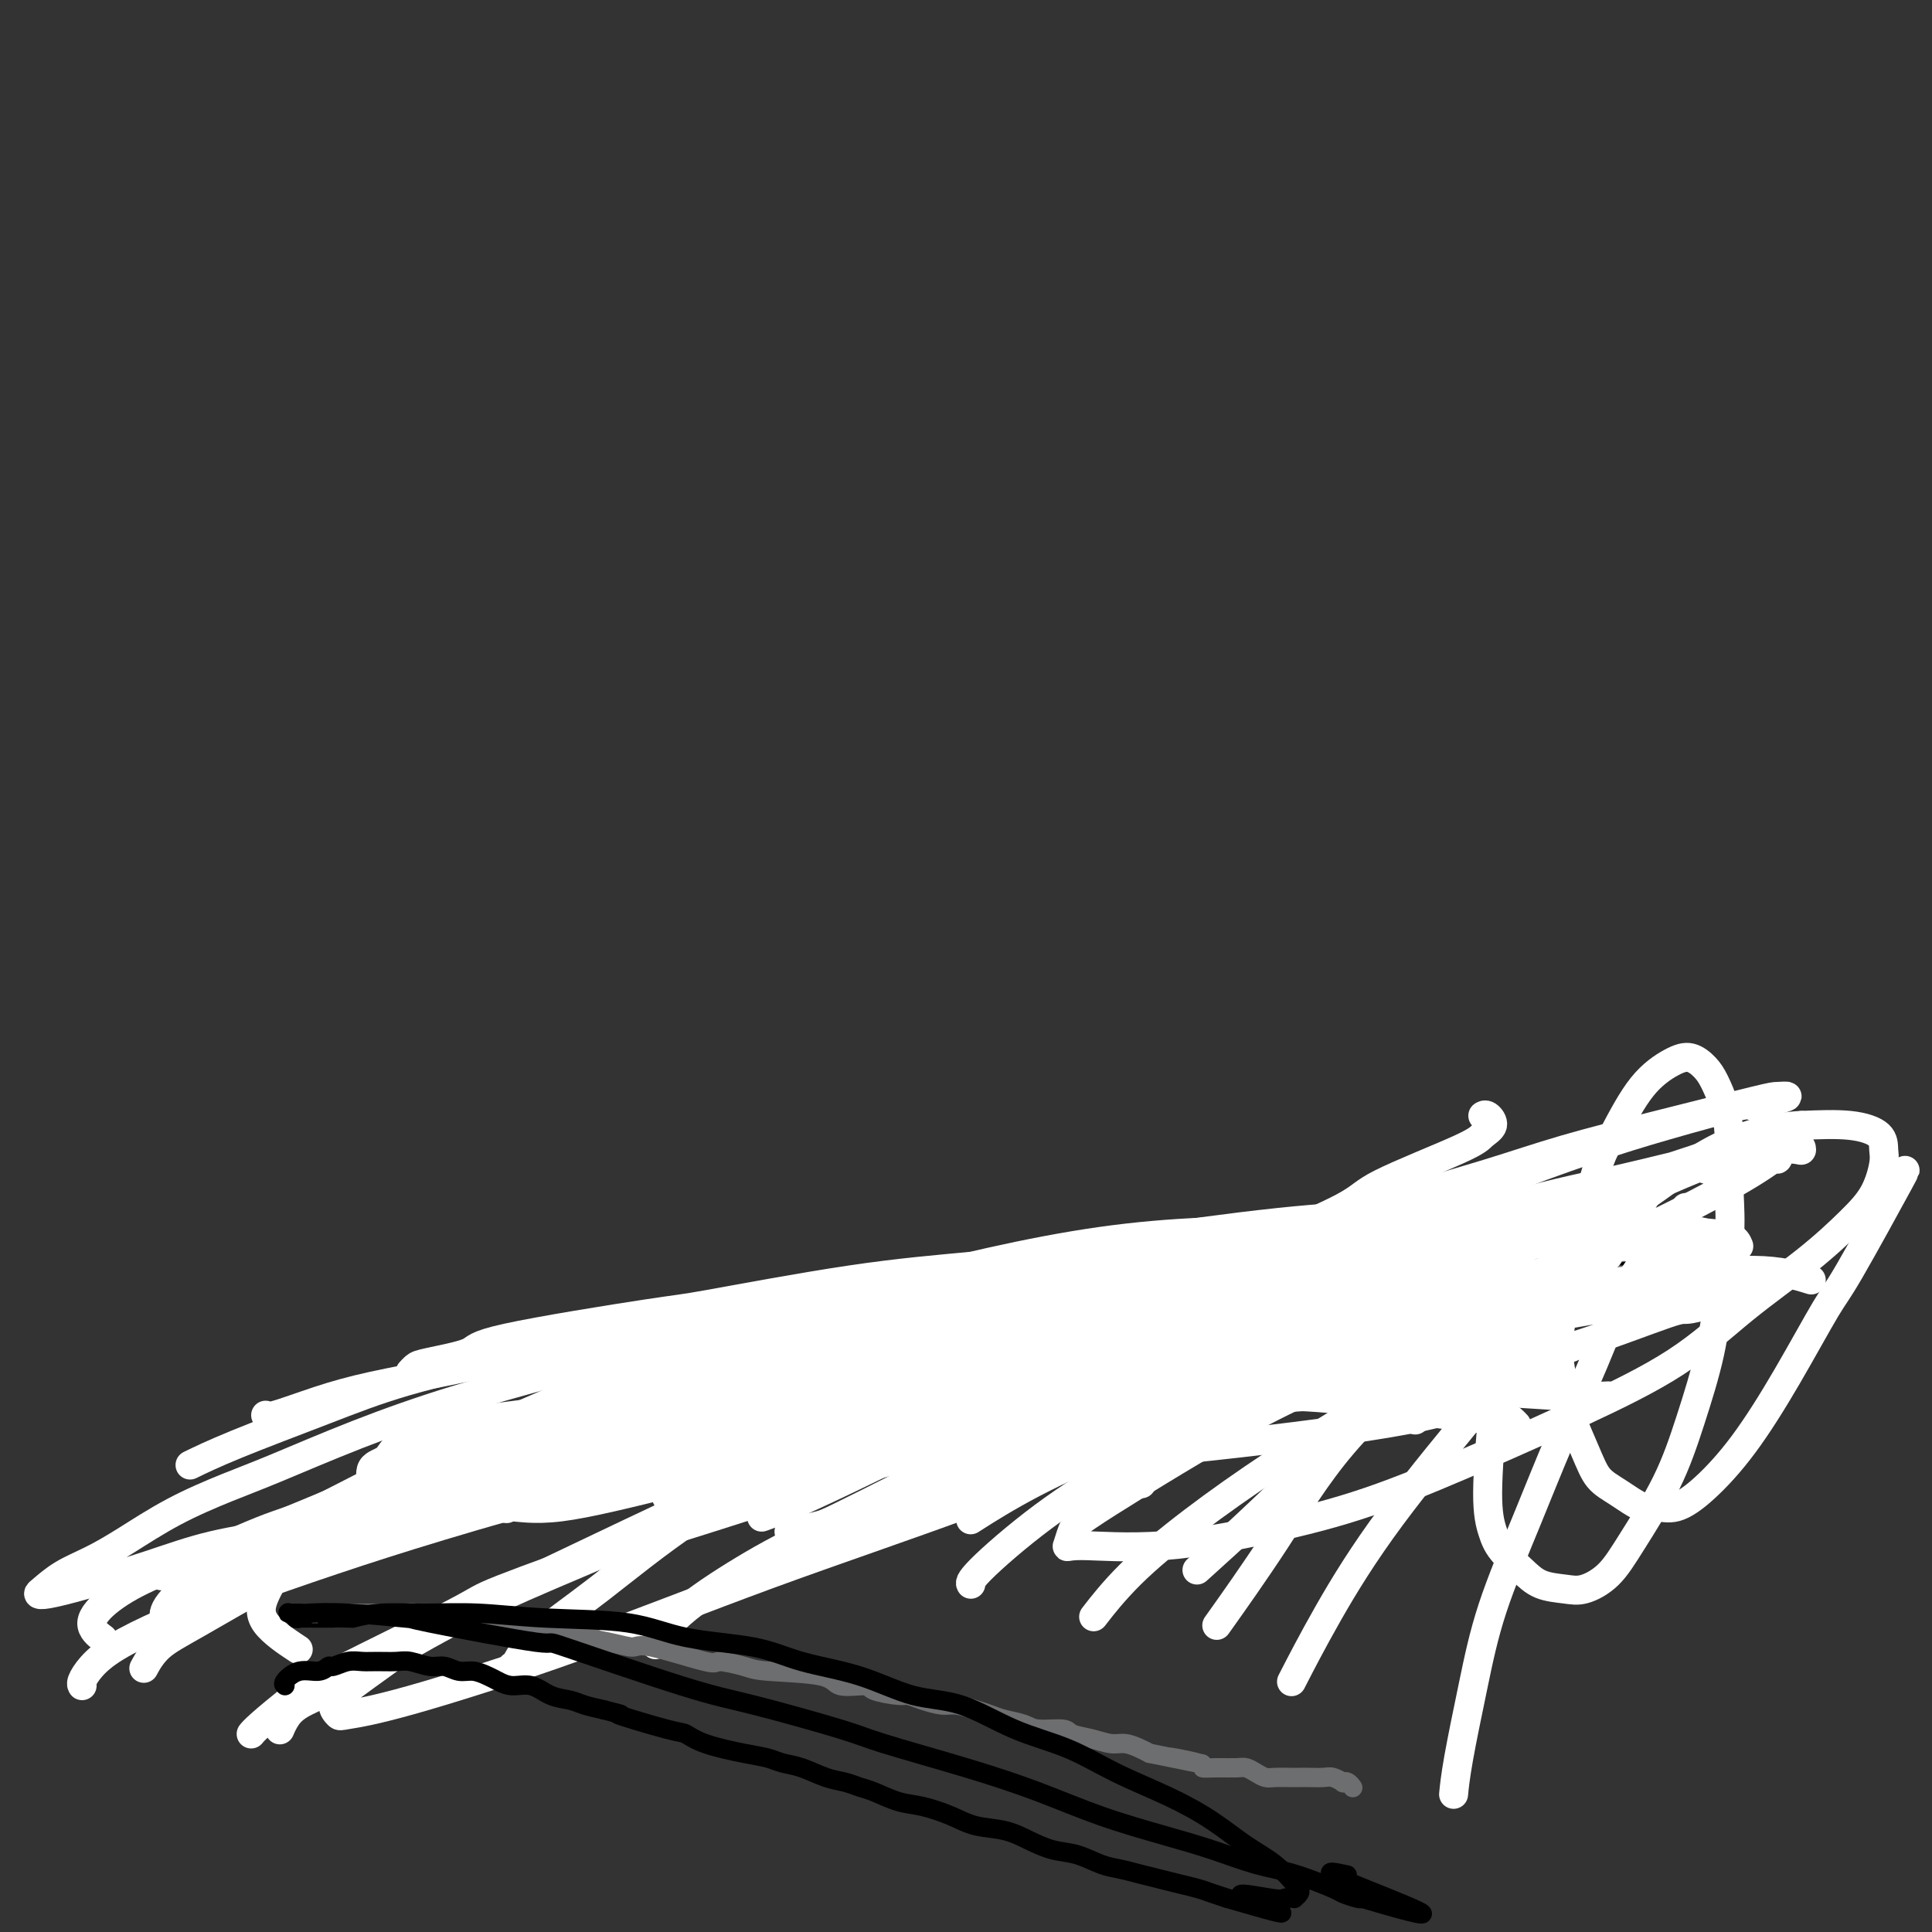<svg viewBox='0 0 400 400' version='1.1' xmlns='http://www.w3.org/2000/svg' xmlns:xlink='http://www.w3.org/1999/xlink'><rect x="0" y="0" width="400" height="400" fill="#333333" stroke="none"/><g fill='none' stroke='#000000' stroke-width='6' stroke-linecap='round' stroke-linejoin='round'><path d='M121,284c-0.116,-0.024 -0.232,-0.047 0,0c0.232,0.047 0.813,0.165 3,0c2.187,-0.165 5.981,-0.613 11,0c5.019,0.613 11.265,2.287 18,3c6.735,0.713 13.960,0.465 23,0c9.040,-0.465 19.897,-1.146 31,-3c11.103,-1.854 22.453,-4.882 32,-7c9.547,-2.118 17.291,-3.327 25,-5c7.709,-1.673 15.382,-3.810 22,-5c6.618,-1.190 12.180,-1.433 17,-2c4.820,-0.567 8.899,-1.459 13,-2c4.101,-0.541 8.223,-0.733 12,-1c3.777,-0.267 7.209,-0.610 9,-1c1.791,-0.390 1.940,-0.826 2,-1c0.060,-0.174 0.030,-0.087 0,0'/></g>
<g fill='none' stroke='#6D6E70' stroke-width='6' stroke-linecap='round' stroke-linejoin='round'><path d='M148,272c0.179,0.342 0.358,0.683 1,1c0.642,0.317 1.745,0.609 3,1c1.255,0.391 2.660,0.882 4,1c1.340,0.118 2.616,-0.137 4,0c1.384,0.137 2.876,0.666 5,1c2.124,0.334 4.880,0.475 8,0c3.120,-0.475 6.606,-1.564 8,-2c1.394,-0.436 0.697,-0.218 0,0'/><path d='M155,277c0.305,-0.187 0.610,-0.373 2,0c1.390,0.373 3.865,1.307 7,2c3.135,0.693 6.931,1.147 11,1c4.069,-0.147 8.411,-0.894 13,-2c4.589,-1.106 9.427,-2.572 14,-4c4.573,-1.428 8.883,-2.817 13,-4c4.117,-1.183 8.041,-2.158 11,-3c2.959,-0.842 4.954,-1.550 7,-2c2.046,-0.450 4.142,-0.643 6,-1c1.858,-0.357 3.477,-0.879 4,-1c0.523,-0.121 -0.052,0.160 0,0c0.052,-0.160 0.729,-0.760 1,-1c0.271,-0.240 0.135,-0.120 0,0'/><path d='M167,282c3.730,0.734 7.460,1.468 11,2c3.540,0.532 6.889,0.863 11,1c4.111,0.137 8.983,0.082 13,0c4.017,-0.082 7.179,-0.191 12,-1c4.821,-0.809 11.300,-2.319 16,-4c4.700,-1.681 7.621,-3.533 12,-5c4.379,-1.467 10.218,-2.549 15,-4c4.782,-1.451 8.509,-3.272 10,-4c1.491,-0.728 0.745,-0.364 0,0'/><path d='M215,267c0.220,-0.193 0.440,-0.387 2,0c1.560,0.387 4.461,1.354 7,2c2.539,0.646 4.716,0.971 7,1c2.284,0.029 4.674,-0.240 9,-1c4.326,-0.760 10.588,-2.012 15,-3c4.412,-0.988 6.975,-1.711 8,-2c1.025,-0.289 0.513,-0.145 0,0'/><path d='M239,272c0.536,-0.003 1.073,-0.006 3,0c1.927,0.006 5.246,0.021 9,0c3.754,-0.021 7.944,-0.078 12,0c4.056,0.078 7.979,0.293 12,0c4.021,-0.293 8.141,-1.093 12,-2c3.859,-0.907 7.458,-1.921 12,-4c4.542,-2.079 10.026,-5.223 14,-8c3.974,-2.777 6.436,-5.188 9,-7c2.564,-1.812 5.229,-3.026 7,-4c1.771,-0.974 2.649,-1.707 3,-2c0.351,-0.293 0.176,-0.147 0,0'/><path d='M249,275c0.990,-0.013 1.981,-0.025 4,0c2.019,0.025 5.068,0.088 9,0c3.932,-0.088 8.748,-0.327 13,-1c4.252,-0.673 7.940,-1.781 12,-3c4.060,-1.219 8.492,-2.550 13,-4c4.508,-1.450 9.092,-3.019 13,-4c3.908,-0.981 7.138,-1.373 10,-2c2.862,-0.627 5.355,-1.488 8,-2c2.645,-0.512 5.443,-0.676 7,-1c1.557,-0.324 1.873,-0.807 2,-1c0.127,-0.193 0.063,-0.097 0,0'/><path d='M295,261c0.044,-0.091 0.088,-0.182 2,0c1.912,0.182 5.693,0.637 9,1c3.307,0.363 6.140,0.633 9,1c2.860,0.367 5.746,0.830 8,1c2.254,0.170 3.876,0.046 5,0c1.124,-0.046 1.750,-0.013 2,0c0.250,0.013 0.125,0.007 0,0'/><path d='M315,263c-0.471,0.021 -0.943,0.042 -2,0c-1.057,-0.042 -2.701,-0.148 -6,0c-3.299,0.148 -8.253,0.549 -13,1c-4.747,0.451 -9.288,0.951 -13,1c-3.712,0.049 -6.594,-0.351 -10,0c-3.406,0.351 -7.337,1.455 -11,2c-3.663,0.545 -7.059,0.531 -11,1c-3.941,0.469 -8.426,1.421 -13,2c-4.574,0.579 -9.237,0.786 -14,1c-4.763,0.214 -9.627,0.437 -14,1c-4.373,0.563 -8.256,1.467 -12,2c-3.744,0.533 -7.348,0.694 -11,1c-3.652,0.306 -7.351,0.756 -11,1c-3.649,0.244 -7.248,0.281 -11,1c-3.752,0.719 -7.658,2.119 -11,3c-3.342,0.881 -6.121,1.244 -9,2c-2.879,0.756 -5.859,1.905 -8,3c-2.141,1.095 -3.441,2.138 -5,3c-1.559,0.862 -3.375,1.545 -4,2c-0.625,0.455 -0.060,0.684 0,1c0.060,0.316 -0.386,0.721 0,1c0.386,0.279 1.605,0.434 4,0c2.395,-0.434 5.966,-1.455 10,-2c4.034,-0.545 8.530,-0.612 14,-1c5.470,-0.388 11.913,-1.095 19,-2c7.087,-0.905 14.819,-2.008 23,-3c8.181,-0.992 16.811,-1.874 24,-3c7.189,-1.126 12.935,-2.495 22,-4c9.065,-1.505 21.447,-3.144 28,-4c6.553,-0.856 7.276,-0.928 8,-1'/><path d='M278,272c19.050,-2.588 14.175,-1.559 15,-2c0.825,-0.441 7.350,-2.353 12,-3c4.650,-0.647 7.426,-0.030 10,0c2.574,0.030 4.946,-0.528 7,-1c2.054,-0.472 3.791,-0.859 6,-1c2.209,-0.141 4.890,-0.038 6,0c1.110,0.038 0.649,0.011 1,0c0.351,-0.011 1.515,-0.004 2,0c0.485,0.004 0.290,0.006 0,0c-0.290,-0.006 -0.677,-0.021 -1,0c-0.323,0.021 -0.583,0.078 -2,0c-1.417,-0.078 -3.993,-0.292 -8,0c-4.007,0.292 -9.445,1.090 -15,2c-5.555,0.910 -11.225,1.931 -16,3c-4.775,1.069 -8.654,2.184 -13,3c-4.346,0.816 -9.158,1.332 -14,2c-4.842,0.668 -9.714,1.489 -15,2c-5.286,0.511 -10.988,0.713 -17,1c-6.012,0.287 -12.336,0.659 -18,1c-5.664,0.341 -10.669,0.651 -16,1c-5.331,0.349 -10.990,0.736 -16,1c-5.010,0.264 -9.373,0.404 -14,1c-4.627,0.596 -9.518,1.648 -13,2c-3.482,0.352 -5.553,0.003 -8,0c-2.447,-0.003 -5.268,0.338 -8,1c-2.732,0.662 -5.374,1.644 -7,2c-1.626,0.356 -2.237,0.084 -3,0c-0.763,-0.084 -1.679,0.019 -2,0c-0.321,-0.019 -0.048,-0.159 0,0c0.048,0.159 -0.129,0.617 1,1c1.129,0.383 3.565,0.692 6,1'/><path d='M138,289c1.075,0.893 1.261,2.127 9,3c7.739,0.873 23.030,1.385 29,2c5.970,0.615 2.619,1.333 10,0c7.381,-1.333 25.495,-4.718 37,-7c11.505,-2.282 16.401,-3.462 23,-5c6.599,-1.538 14.901,-3.434 22,-5c7.099,-1.566 12.995,-2.802 18,-4c5.005,-1.198 9.119,-2.360 13,-3c3.881,-0.640 7.530,-0.760 11,-1c3.470,-0.240 6.763,-0.600 10,-1c3.237,-0.400 6.419,-0.839 8,-1c1.581,-0.161 1.560,-0.044 3,0c1.440,0.044 4.342,0.013 6,0c1.658,-0.013 2.073,-0.010 2,0c-0.073,0.010 -0.634,0.026 -1,0c-0.366,-0.026 -0.536,-0.094 -1,0c-0.464,0.094 -1.221,0.351 -2,1c-0.779,0.649 -1.580,1.689 -2,2c-0.420,0.311 -0.459,-0.109 -1,0c-0.541,0.109 -1.583,0.745 -2,1c-0.417,0.255 -0.208,0.127 0,0'/></g>
<g fill='none' stroke='#FFFFFF' stroke-width='6' stroke-linecap='round' stroke-linejoin='round'><path d='M186,301c0.064,-0.027 0.128,-0.054 3,0c2.872,0.054 8.551,0.188 9,1c0.449,0.812 -4.334,2.300 14,1c18.334,-1.300 59.784,-5.390 79,-9c19.216,-3.610 16.197,-6.740 18,-9c1.803,-2.260 8.429,-3.648 16,-6c7.571,-2.352 16.088,-5.666 20,-7c3.912,-1.334 3.220,-0.687 5,-1c1.780,-0.313 6.030,-1.586 8,-2c1.970,-0.414 1.658,0.030 2,0c0.342,-0.030 1.338,-0.536 2,-1c0.662,-0.464 0.988,-0.888 1,-1c0.012,-0.112 -0.291,0.086 -1,0c-0.709,-0.086 -1.822,-0.457 -6,0c-4.178,0.457 -11.419,1.743 -19,3c-7.581,1.257 -15.501,2.487 -27,5c-11.499,2.513 -26.579,6.311 -37,9c-10.421,2.689 -16.185,4.269 -20,5c-3.815,0.731 -5.682,0.613 -10,1c-4.318,0.387 -11.088,1.278 -17,2c-5.912,0.722 -10.966,1.276 -15,2c-4.034,0.724 -7.048,1.618 -12,3c-4.952,1.382 -11.844,3.252 -8,0c3.844,-3.252 18.422,-11.626 33,-20'/><path d='M224,277c6.967,-3.829 7.883,-3.401 19,-7c11.117,-3.599 32.433,-11.225 45,-16c12.567,-4.775 16.383,-6.701 22,-9c5.617,-2.299 13.033,-4.973 19,-7c5.967,-2.027 10.484,-3.409 16,-5c5.516,-1.591 12.032,-3.393 15,-4c2.968,-0.607 2.390,-0.019 3,0c0.610,0.019 2.409,-0.530 4,-1c1.591,-0.470 2.974,-0.861 3,-1c0.026,-0.139 -1.305,-0.027 -2,0c-0.695,0.027 -0.756,-0.032 -5,1c-4.244,1.032 -12.673,3.155 -20,5c-7.327,1.845 -13.553,3.413 -19,5c-5.447,1.587 -10.113,3.195 -16,5c-5.887,1.805 -12.993,3.807 -20,6c-7.007,2.193 -13.914,4.575 -21,7c-7.086,2.425 -14.351,4.891 -21,7c-6.649,2.109 -12.684,3.860 -19,6c-6.316,2.140 -12.914,4.667 -19,7c-6.086,2.333 -11.659,4.470 -17,7c-5.341,2.530 -10.451,5.452 -15,8c-4.549,2.548 -8.536,4.722 -12,7c-3.464,2.278 -6.406,4.659 -8,6c-1.594,1.341 -1.839,1.643 -2,2c-0.161,0.357 -0.239,0.769 0,1c0.239,0.231 0.796,0.280 5,-1c4.204,-1.280 12.055,-3.890 19,-6c6.945,-2.110 12.985,-3.722 26,-8c13.015,-4.278 33.004,-11.222 44,-15c10.996,-3.778 12.998,-4.389 15,-5'/><path d='M263,272c21.839,-7.468 21.936,-9.138 25,-11c3.064,-1.862 9.094,-3.915 22,-8c12.906,-4.085 32.688,-10.201 41,-13c8.312,-2.799 5.155,-2.280 6,-2c0.845,0.280 5.692,0.323 9,0c3.308,-0.323 5.078,-1.010 6,-1c0.922,0.010 0.996,0.718 1,1c0.004,0.282 -0.062,0.138 -1,0c-0.938,-0.138 -2.750,-0.269 -6,0c-3.250,0.269 -7.940,0.939 -13,2c-5.060,1.061 -10.489,2.512 -17,4c-6.511,1.488 -14.104,3.011 -21,5c-6.896,1.989 -13.096,4.442 -22,8c-8.904,3.558 -20.514,8.220 -27,11c-6.486,2.780 -7.849,3.676 -13,6c-5.151,2.324 -14.091,6.076 -24,11c-9.909,4.924 -20.789,11.022 -28,15c-7.211,3.978 -10.754,5.837 -15,8c-4.246,2.163 -9.196,4.631 -12,6c-2.804,1.369 -3.462,1.640 -5,2c-1.538,0.360 -3.955,0.809 -5,1c-1.045,0.191 -0.716,0.124 0,0c0.716,-0.124 1.820,-0.305 2,0c0.180,0.305 -0.563,1.094 3,0c3.563,-1.094 11.434,-4.072 20,-7c8.566,-2.928 17.827,-5.806 22,-7c4.173,-1.194 3.256,-0.704 12,-4c8.744,-3.296 27.148,-10.378 40,-16c12.852,-5.622 20.153,-9.783 28,-14c7.847,-4.217 16.242,-8.491 24,-12c7.758,-3.509 14.879,-6.255 22,-9'/><path d='M337,248c20.734,-9.149 15.569,-6.520 16,-6c0.431,0.520 6.458,-1.067 10,-2c3.542,-0.933 4.598,-1.211 5,-1c0.402,0.211 0.148,0.910 0,1c-0.148,0.090 -0.191,-0.430 -1,0c-0.809,0.430 -2.382,1.809 -8,5c-5.618,3.191 -15.279,8.195 -24,12c-8.721,3.805 -16.501,6.413 -24,10c-7.499,3.587 -14.716,8.155 -22,12c-7.284,3.845 -14.634,6.968 -21,10c-6.366,3.032 -11.748,5.973 -17,9c-5.252,3.027 -10.375,6.141 -15,9c-4.625,2.859 -8.754,5.463 -11,7c-2.246,1.537 -2.609,2.009 -3,3c-0.391,0.991 -0.808,2.503 -1,3c-0.192,0.497 -0.157,-0.019 3,0c3.157,0.019 9.436,0.575 17,0c7.564,-0.575 16.412,-2.280 24,-4c7.588,-1.720 13.916,-3.453 21,-6c7.084,-2.547 14.923,-5.907 22,-9c7.077,-3.093 13.393,-5.919 20,-9c6.607,-3.081 13.507,-6.419 19,-10c5.493,-3.581 9.581,-7.407 14,-11c4.419,-3.593 9.170,-6.954 13,-10c3.830,-3.046 6.739,-5.778 9,-8c2.261,-2.222 3.873,-3.934 5,-6c1.127,-2.066 1.769,-4.487 2,-6c0.231,-1.513 0.052,-2.117 0,-3c-0.052,-0.883 0.025,-2.045 -1,-3c-1.025,-0.955 -3.150,-1.701 -6,-2c-2.850,-0.299 -6.425,-0.149 -10,0'/><path d='M373,233c-5.780,0.278 -12.231,1.973 -18,5c-5.769,3.027 -10.855,7.387 -15,10c-4.145,2.613 -7.350,3.478 -12,9c-4.650,5.522 -10.746,15.702 -14,22c-3.254,6.298 -3.666,8.715 -4,10c-0.334,1.285 -0.589,1.439 -1,5c-0.411,3.561 -0.979,10.530 -1,15c-0.021,4.470 0.504,6.441 1,8c0.496,1.559 0.963,2.707 2,4c1.037,1.293 2.643,2.732 4,4c1.357,1.268 2.464,2.365 4,3c1.536,0.635 3.502,0.808 5,1c1.498,0.192 2.528,0.403 4,0c1.472,-0.403 3.385,-1.422 5,-3c1.615,-1.578 2.932,-3.716 5,-7c2.068,-3.284 4.887,-7.714 7,-12c2.113,-4.286 3.519,-8.429 5,-13c1.481,-4.571 3.038,-9.570 4,-14c0.962,-4.430 1.330,-8.291 2,-12c0.670,-3.709 1.641,-7.267 2,-11c0.359,-3.733 0.104,-7.640 0,-10c-0.104,-2.360 -0.058,-3.174 0,-5c0.058,-1.826 0.126,-4.665 0,-7c-0.126,-2.335 -0.447,-4.166 -1,-6c-0.553,-1.834 -1.339,-3.671 -2,-5c-0.661,-1.329 -1.196,-2.149 -2,-3c-0.804,-0.851 -1.875,-1.733 -3,-2c-1.125,-0.267 -2.303,0.082 -4,1c-1.697,0.918 -3.913,2.405 -6,5c-2.087,2.595 -4.043,6.297 -6,10'/><path d='M334,235c-2.605,3.818 -3.116,5.864 -5,13c-1.884,7.136 -5.141,19.361 -6,27c-0.859,7.639 0.681,10.692 1,12c0.319,1.308 -0.581,0.870 0,3c0.581,2.130 2.644,6.829 4,10c1.356,3.171 2.006,4.813 3,6c0.994,1.187 2.332,1.917 4,3c1.668,1.083 3.668,2.519 5,3c1.332,0.481 1.998,0.006 3,0c1.002,-0.006 2.341,0.458 4,0c1.659,-0.458 3.637,-1.837 6,-4c2.363,-2.163 5.111,-5.111 8,-9c2.889,-3.889 5.919,-8.719 9,-14c3.081,-5.281 6.212,-11.012 8,-14c1.788,-2.988 2.232,-3.234 5,-8c2.768,-4.766 7.861,-14.052 10,-18c2.139,-3.948 1.326,-2.556 1,-2c-0.326,0.556 -0.163,0.278 0,0'/><path d='M171,281c-0.966,-0.541 -1.931,-1.082 -2,-1c-0.069,0.082 0.760,0.788 2,1c1.240,0.212 2.893,-0.070 6,0c3.107,0.070 7.670,0.493 14,0c6.330,-0.493 14.428,-1.902 22,-4c7.572,-2.098 14.617,-4.883 22,-8c7.383,-3.117 15.104,-6.564 23,-10c7.896,-3.436 15.966,-6.859 20,-9c4.034,-2.141 4.031,-2.998 8,-5c3.969,-2.002 11.911,-5.149 16,-7c4.089,-1.851 4.325,-2.405 5,-3c0.675,-0.595 1.789,-1.232 2,-2c0.211,-0.768 -0.482,-1.668 -1,-2c-0.518,-0.332 -0.862,-0.095 -1,0c-0.138,0.095 -0.069,0.047 0,0'/><path d='M203,272c-2.951,1.128 -5.902,2.255 -10,4c-4.098,1.745 -9.344,4.107 -14,6c-4.656,1.893 -8.722,3.316 -12,5c-3.278,1.684 -5.770,3.630 -8,5c-2.230,1.370 -4.200,2.165 -6,3c-1.800,0.835 -3.430,1.709 -4,2c-0.570,0.291 -0.079,-0.002 0,0c0.079,0.002 -0.253,0.300 2,0c2.253,-0.300 7.092,-1.198 15,-3c7.908,-1.802 18.886,-4.509 25,-6c6.114,-1.491 7.366,-1.768 15,-4c7.634,-2.232 21.650,-6.421 31,-9c9.350,-2.579 14.032,-3.548 19,-5c4.968,-1.452 10.221,-3.387 15,-5c4.779,-1.613 9.085,-2.904 13,-4c3.915,-1.096 7.440,-1.996 10,-3c2.560,-1.004 4.154,-2.112 6,-3c1.846,-0.888 3.945,-1.557 5,-2c1.055,-0.443 1.065,-0.661 1,-1c-0.065,-0.339 -0.207,-0.798 0,-1c0.207,-0.202 0.763,-0.146 -1,0c-1.763,0.146 -5.844,0.382 -11,1c-5.156,0.618 -11.385,1.617 -21,4c-9.615,2.383 -22.615,6.149 -31,8c-8.385,1.851 -12.155,1.785 -18,3c-5.845,1.215 -13.764,3.710 -18,5c-4.236,1.290 -4.790,1.376 -10,2c-5.210,0.624 -15.077,1.786 -22,3c-6.923,1.214 -10.902,2.481 -13,3c-2.098,0.519 -2.314,0.291 -5,1c-2.686,0.709 -7.843,2.354 -13,4'/><path d='M143,285c-21.277,4.819 -9.471,2.365 -6,2c3.471,-0.365 -1.394,1.359 -3,2c-1.606,0.641 0.046,0.199 1,0c0.954,-0.199 1.209,-0.155 1,0c-0.209,0.155 -0.884,0.421 5,0c5.884,-0.421 18.326,-1.529 28,-3c9.674,-1.471 16.580,-3.304 21,-4c4.420,-0.696 6.356,-0.255 11,-1c4.644,-0.745 11.998,-2.676 20,-4c8.002,-1.324 16.652,-2.040 23,-3c6.348,-0.960 10.393,-2.165 14,-3c3.607,-0.835 6.776,-1.299 10,-2c3.224,-0.701 6.501,-1.637 8,-2c1.499,-0.363 1.218,-0.152 2,0c0.782,0.152 2.626,0.244 3,0c0.374,-0.244 -0.724,-0.825 -3,-1c-2.276,-0.175 -5.731,0.056 -12,1c-6.269,0.944 -15.351,2.600 -23,4c-7.649,1.400 -13.863,2.546 -21,4c-7.137,1.454 -15.195,3.218 -19,4c-3.805,0.782 -3.355,0.581 -8,2c-4.645,1.419 -14.385,4.457 -21,6c-6.615,1.543 -10.104,1.590 -12,2c-1.896,0.410 -2.200,1.182 -5,2c-2.800,0.818 -8.097,1.683 -11,2c-2.903,0.317 -3.410,0.088 -4,0c-0.590,-0.088 -1.261,-0.034 -1,0c0.261,0.034 1.455,0.048 4,-1c2.545,-1.048 6.441,-3.156 8,-4c1.559,-0.844 0.779,-0.422 0,0'/><path d='M251,267c-4.156,0.242 -8.311,0.484 -14,1c-5.689,0.516 -12.911,1.307 -20,2c-7.089,0.693 -14.044,1.288 -21,2c-6.956,0.712 -13.914,1.539 -20,2c-6.086,0.461 -11.300,0.554 -17,1c-5.700,0.446 -11.885,1.244 -17,2c-5.115,0.756 -9.161,1.471 -13,2c-3.839,0.529 -7.472,0.874 -11,1c-3.528,0.126 -6.950,0.034 -9,0c-2.050,-0.034 -2.729,-0.010 -3,0c-0.271,0.010 -0.136,0.005 0,0'/><path d='M233,272c-4.040,-0.532 -8.079,-1.064 -14,-1c-5.921,0.064 -13.723,0.722 -21,1c-7.277,0.278 -14.028,0.174 -22,0c-7.972,-0.174 -17.164,-0.420 -25,0c-7.836,0.420 -14.318,1.504 -21,3c-6.682,1.496 -13.566,3.403 -20,5c-6.434,1.597 -12.417,2.883 -18,4c-5.583,1.117 -10.764,2.064 -15,3c-4.236,0.936 -7.527,1.859 -11,3c-3.473,1.141 -7.127,2.499 -9,3c-1.873,0.501 -1.964,0.143 -2,0c-0.036,-0.143 -0.018,-0.072 0,0'/><path d='M273,271c-9.457,0.232 -18.914,0.464 -30,1c-11.086,0.536 -23.800,1.377 -35,2c-11.200,0.623 -20.884,1.029 -29,1c-8.116,-0.029 -14.663,-0.492 -23,0c-8.337,0.492 -18.464,1.940 -27,3c-8.536,1.060 -15.483,1.731 -23,3c-7.517,1.269 -15.605,3.136 -22,5c-6.395,1.864 -11.095,3.727 -17,6c-5.905,2.273 -13.013,4.958 -18,7c-4.987,2.042 -7.853,3.441 -9,4c-1.147,0.559 -0.573,0.280 0,0'/><path d='M318,264c-0.653,-0.304 -1.306,-0.609 -3,-1c-1.694,-0.391 -4.430,-0.870 -9,-1c-4.570,-0.130 -10.975,0.087 -18,0c-7.025,-0.087 -14.671,-0.478 -24,-1c-9.329,-0.522 -20.341,-1.174 -31,-1c-10.659,0.174 -20.966,1.173 -30,2c-9.034,0.827 -16.795,1.481 -27,3c-10.205,1.519 -22.853,3.902 -29,5c-6.147,1.098 -5.794,0.910 -13,2c-7.206,1.090 -21.973,3.459 -29,5c-7.027,1.541 -6.314,2.256 -8,3c-1.686,0.744 -5.772,1.519 -8,2c-2.228,0.481 -2.600,0.668 -3,1c-0.400,0.332 -0.829,0.809 -1,1c-0.171,0.191 -0.086,0.095 0,0'/><path d='M309,280c-0.760,-0.837 -1.519,-1.674 -3,-3c-1.481,-1.326 -3.683,-3.141 -8,-5c-4.317,-1.859 -10.747,-3.761 -17,-5c-6.253,-1.239 -12.328,-1.816 -20,-2c-7.672,-0.184 -16.940,0.027 -28,1c-11.060,0.973 -23.911,2.710 -36,5c-12.089,2.290 -23.415,5.132 -34,8c-10.585,2.868 -20.427,5.762 -30,9c-9.573,3.238 -18.876,6.819 -27,10c-8.124,3.181 -15.069,5.962 -21,9c-5.931,3.038 -10.849,6.331 -15,9c-4.151,2.669 -7.535,4.712 -10,7c-2.465,2.288 -4.011,4.819 -5,7c-0.989,2.181 -1.420,4.010 0,6c1.420,1.990 4.691,4.140 6,5c1.309,0.860 0.654,0.430 0,0'/><path d='M320,269c-1.302,-0.354 -2.604,-0.709 -4,-1c-1.396,-0.291 -2.885,-0.519 -8,0c-5.115,0.519 -13.857,1.784 -21,3c-7.143,1.216 -12.688,2.385 -20,4c-7.312,1.615 -16.391,3.678 -26,6c-9.609,2.322 -19.747,4.903 -30,8c-10.253,3.097 -20.620,6.709 -30,10c-9.380,3.291 -17.773,6.260 -27,10c-9.227,3.740 -19.287,8.251 -28,12c-8.713,3.749 -16.078,6.737 -23,10c-6.922,3.263 -13.399,6.801 -19,10c-5.601,3.199 -10.324,6.059 -14,8c-3.676,1.941 -6.305,2.964 -8,4c-1.695,1.036 -2.456,2.087 -3,3c-0.544,0.913 -0.870,1.690 -1,2c-0.130,0.310 -0.065,0.155 0,0'/><path d='M333,289c-2.579,0.128 -5.159,0.257 -10,0c-4.841,-0.257 -11.944,-0.899 -21,-1c-9.056,-0.101 -20.065,0.341 -30,1c-9.935,0.659 -18.797,1.536 -29,3c-10.203,1.464 -21.747,3.517 -31,5c-9.253,1.483 -16.213,2.398 -26,5c-9.787,2.602 -22.399,6.892 -32,10c-9.601,3.108 -16.190,5.036 -25,8c-8.810,2.964 -19.842,6.965 -25,9c-5.158,2.035 -4.444,2.104 -10,5c-5.556,2.896 -17.384,8.619 -24,12c-6.616,3.381 -8.021,4.422 -10,6c-1.979,1.578 -4.533,3.694 -6,5c-1.467,1.306 -1.848,1.802 -2,2c-0.152,0.198 -0.076,0.099 0,0'/><path d='M314,295c-0.438,-0.455 -0.876,-0.909 -1,-1c-0.124,-0.091 0.065,0.183 -3,0c-3.065,-0.183 -9.386,-0.823 -17,-2c-7.614,-1.177 -16.523,-2.892 -29,-3c-12.477,-0.108 -28.523,1.389 -42,3c-13.477,1.611 -24.387,3.334 -36,5c-11.613,1.666 -23.930,3.273 -35,5c-11.070,1.727 -20.894,3.574 -31,6c-10.106,2.426 -20.495,5.432 -29,8c-8.505,2.568 -15.125,4.697 -22,7c-6.875,2.303 -14.004,4.781 -20,7c-5.996,2.219 -10.861,4.178 -15,6c-4.139,1.822 -7.554,3.508 -10,5c-2.446,1.492 -3.924,2.792 -5,4c-1.076,1.208 -1.751,2.325 -2,3c-0.249,0.675 -0.071,0.907 0,1c0.071,0.093 0.036,0.046 0,0'/><path d='M242,278c-0.520,0.158 -1.040,0.317 -3,0c-1.960,-0.317 -5.359,-1.108 -11,-1c-5.641,0.108 -13.525,1.116 -23,2c-9.475,0.884 -20.540,1.644 -31,3c-10.460,1.356 -20.315,3.306 -31,6c-10.685,2.694 -22.199,6.130 -32,9c-9.801,2.870 -17.888,5.172 -26,8c-8.112,2.828 -16.250,6.181 -23,9c-6.750,2.819 -12.113,5.102 -17,7c-4.887,1.898 -9.298,3.409 -13,5c-3.702,1.591 -6.693,3.261 -9,5c-2.307,1.739 -3.929,3.545 -4,5c-0.071,1.455 1.408,2.559 2,3c0.592,0.441 0.296,0.221 0,0'/><path d='M229,279c-0.272,-0.682 -0.543,-1.363 -3,-2c-2.457,-0.637 -7.098,-1.228 -13,-2c-5.902,-0.772 -13.065,-1.724 -21,-2c-7.935,-0.276 -16.641,0.125 -26,1c-9.359,0.875 -19.372,2.226 -28,4c-8.628,1.774 -15.870,3.971 -23,6c-7.130,2.029 -14.146,3.888 -21,6c-6.854,2.112 -13.546,4.476 -20,7c-6.454,2.524 -12.671,5.207 -17,7c-4.329,1.793 -6.769,2.695 -10,4c-3.231,1.305 -7.254,3.011 -11,5c-3.746,1.989 -7.215,4.259 -10,6c-2.785,1.741 -4.888,2.951 -7,4c-2.112,1.049 -4.235,1.937 -6,3c-1.765,1.063 -3.174,2.301 -4,3c-0.826,0.699 -1.071,0.857 -1,1c0.071,0.143 0.458,0.269 2,0c1.542,-0.269 4.239,-0.932 8,-2c3.761,-1.068 8.586,-2.539 13,-4c4.414,-1.461 8.416,-2.910 13,-4c4.584,-1.090 9.750,-1.820 15,-3c5.250,-1.180 10.586,-2.808 15,-4c4.414,-1.192 7.907,-1.947 17,-4c9.093,-2.053 23.785,-5.402 31,-7c7.215,-1.598 6.951,-1.444 11,-2c4.049,-0.556 12.410,-1.822 21,-3c8.590,-1.178 17.410,-2.269 25,-3c7.590,-0.731 13.952,-1.103 21,-2c7.048,-0.897 14.782,-2.318 21,-3c6.218,-0.682 10.919,-0.623 16,-1c5.081,-0.377 10.540,-1.188 16,-2'/><path d='M253,286c21.329,-2.571 14.652,-1.998 15,-2c0.348,-0.002 7.723,-0.579 13,-1c5.277,-0.421 8.458,-0.687 12,-1c3.542,-0.313 7.444,-0.672 10,-1c2.556,-0.328 3.764,-0.624 7,-1c3.236,-0.376 8.500,-0.833 11,-1c2.500,-0.167 2.237,-0.045 2,0c-0.237,0.045 -0.448,0.012 0,0c0.448,-0.012 1.557,-0.003 2,0c0.443,0.003 0.222,0.002 0,0'/><path d='M293,294c-1.077,-0.582 -2.153,-1.164 -5,-2c-2.847,-0.836 -7.463,-1.926 -12,-3c-4.537,-1.074 -8.995,-2.131 -14,-3c-5.005,-0.869 -10.559,-1.551 -17,-2c-6.441,-0.449 -13.771,-0.665 -22,-1c-8.229,-0.335 -17.357,-0.790 -22,-1c-4.643,-0.210 -4.801,-0.176 -11,0c-6.199,0.176 -18.438,0.493 -27,1c-8.562,0.507 -13.448,1.204 -19,2c-5.552,0.796 -11.771,1.693 -17,3c-5.229,1.307 -9.468,3.026 -14,4c-4.532,0.974 -9.355,1.204 -13,2c-3.645,0.796 -6.111,2.159 -9,3c-2.889,0.841 -6.201,1.159 -8,2c-1.799,0.841 -2.087,2.204 -3,3c-0.913,0.796 -2.453,1.025 -3,2c-0.547,0.975 -0.101,2.696 0,4c0.101,1.304 -0.144,2.192 0,3c0.144,0.808 0.678,1.536 2,2c1.322,0.464 3.433,0.663 5,1c1.567,0.337 2.591,0.810 3,1c0.409,0.190 0.205,0.095 0,0'/><path d='M327,292c-0.897,-0.938 -1.793,-1.877 -3,-3c-1.207,-1.123 -2.723,-2.432 -5,-4c-2.277,-1.568 -5.313,-3.397 -9,-5c-3.687,-1.603 -8.026,-2.980 -14,-4c-5.974,-1.020 -13.585,-1.684 -22,-2c-8.415,-0.316 -17.635,-0.283 -29,1c-11.365,1.283 -24.874,3.818 -35,6c-10.126,2.182 -16.868,4.013 -24,6c-7.132,1.987 -14.653,4.130 -21,6c-6.347,1.870 -11.518,3.468 -16,5c-4.482,1.532 -8.273,2.998 -10,4c-1.727,1.002 -1.388,1.539 -1,2c0.388,0.461 0.825,0.846 1,1c0.175,0.154 0.087,0.077 0,0'/><path d='M358,272c-0.416,-1.567 -0.832,-3.134 -2,-5c-1.168,-1.866 -3.088,-4.031 -7,-6c-3.912,-1.969 -9.814,-3.742 -16,-5c-6.186,-1.258 -12.654,-2.002 -21,-2c-8.346,0.002 -18.569,0.748 -31,3c-12.431,2.252 -27.070,6.009 -40,10c-12.930,3.991 -24.150,8.215 -35,13c-10.850,4.785 -21.331,10.130 -32,16c-10.669,5.870 -21.528,12.267 -30,18c-8.472,5.733 -14.557,10.804 -20,15c-5.443,4.196 -10.242,7.516 -13,10c-2.758,2.484 -3.473,4.130 -4,5c-0.527,0.870 -0.865,0.963 -1,1c-0.135,0.037 -0.068,0.019 0,0'/><path d='M352,267c-0.270,-0.030 -0.540,-0.061 -2,0c-1.460,0.061 -4.110,0.213 -7,0c-2.890,-0.213 -6.019,-0.790 -11,-1c-4.981,-0.210 -11.813,-0.053 -20,0c-8.187,0.053 -17.730,0.003 -27,1c-9.270,0.997 -18.266,3.043 -28,5c-9.734,1.957 -20.205,3.827 -30,6c-9.795,2.173 -18.916,4.649 -27,7c-8.084,2.351 -15.133,4.578 -22,7c-6.867,2.422 -13.552,5.041 -20,8c-6.448,2.959 -12.659,6.258 -16,8c-3.341,1.742 -3.812,1.926 -4,2c-0.188,0.074 -0.094,0.037 0,0'/><path d='M355,265c-0.548,-1.034 -1.097,-2.068 -2,-3c-0.903,-0.932 -2.162,-1.762 -5,-3c-2.838,-1.238 -7.257,-2.883 -12,-4c-4.743,-1.117 -9.812,-1.706 -16,-2c-6.188,-0.294 -13.495,-0.292 -22,0c-8.505,0.292 -18.208,0.874 -29,2c-10.792,1.126 -22.673,2.796 -33,5c-10.327,2.204 -19.099,4.944 -27,7c-7.901,2.056 -14.930,3.430 -21,5c-6.070,1.570 -11.182,3.335 -16,5c-4.818,1.665 -9.343,3.230 -12,4c-2.657,0.770 -3.446,0.746 -4,1c-0.554,0.254 -0.873,0.787 -1,1c-0.127,0.213 -0.064,0.107 0,0'/><path d='M347,263c-0.833,-0.698 -1.666,-1.396 -3,-2c-1.334,-0.604 -3.171,-1.114 -5,-2c-1.829,-0.886 -3.652,-2.148 -6,-3c-2.348,-0.852 -5.220,-1.292 -8,-2c-2.780,-0.708 -5.467,-1.682 -10,-2c-4.533,-0.318 -10.910,0.022 -17,0c-6.090,-0.022 -11.891,-0.405 -20,0c-8.109,0.405 -18.526,1.599 -29,3c-10.474,1.401 -21.005,3.011 -31,5c-9.995,1.989 -19.454,4.359 -28,7c-8.546,2.641 -16.177,5.553 -23,8c-6.823,2.447 -12.837,4.428 -19,7c-6.163,2.572 -12.475,5.735 -15,7c-2.525,1.265 -1.262,0.633 0,0'/><path d='M333,260c-0.838,-0.219 -1.676,-0.439 -3,-1c-1.324,-0.561 -3.135,-1.464 -5,-2c-1.865,-0.536 -3.784,-0.704 -7,-1c-3.216,-0.296 -7.728,-0.721 -13,-1c-5.272,-0.279 -11.302,-0.412 -19,0c-7.698,0.412 -17.063,1.369 -28,3c-10.937,1.631 -23.444,3.934 -33,6c-9.556,2.066 -16.160,3.893 -24,6c-7.840,2.107 -16.916,4.494 -26,7c-9.084,2.506 -18.174,5.132 -26,8c-7.826,2.868 -14.386,5.979 -20,9c-5.614,3.021 -10.283,5.952 -14,8c-3.717,2.048 -6.483,3.215 -8,5c-1.517,1.785 -1.784,4.189 -2,5c-0.216,0.811 -0.381,0.027 1,0c1.381,-0.027 4.309,0.701 10,0c5.691,-0.701 14.146,-2.833 23,-5c8.854,-2.167 18.106,-4.369 27,-7c8.894,-2.631 17.430,-5.691 27,-8c9.570,-2.309 20.174,-3.868 28,-5c7.826,-1.132 12.874,-1.838 22,-3c9.126,-1.162 22.329,-2.782 32,-4c9.671,-1.218 15.811,-2.036 20,-3c4.189,-0.964 6.429,-2.075 7,-3c0.571,-0.925 -0.527,-1.665 -1,-2c-0.473,-0.335 -0.323,-0.265 -4,0c-3.677,0.265 -11.182,0.725 -22,2c-10.818,1.275 -24.948,3.364 -38,6c-13.052,2.636 -25.026,5.818 -37,9'/><path d='M200,289c-17.105,3.924 -22.367,6.234 -39,14c-16.633,7.766 -44.635,20.988 -59,28c-14.365,7.012 -15.091,7.813 -18,10c-2.909,2.187 -8.000,5.759 -11,8c-3.000,2.241 -3.909,3.149 -4,4c-0.091,0.851 0.637,1.645 1,2c0.363,0.355 0.363,0.272 2,0c1.637,-0.272 4.913,-0.734 13,-3c8.087,-2.266 20.986,-6.337 34,-11c13.014,-4.663 26.145,-9.920 40,-15c13.855,-5.080 28.436,-9.984 42,-15c13.564,-5.016 26.112,-10.146 37,-15c10.888,-4.854 20.116,-9.433 28,-13c7.884,-3.567 14.422,-6.124 18,-8c3.578,-1.876 4.194,-3.072 7,-5c2.806,-1.928 7.801,-4.587 10,-6c2.199,-1.413 1.602,-1.580 1,-2c-0.602,-0.420 -1.210,-1.093 -3,-2c-1.790,-0.907 -4.763,-2.047 -10,-3c-5.237,-0.953 -12.737,-1.720 -23,-2c-10.263,-0.280 -23.287,-0.075 -38,2c-14.713,2.075 -31.114,6.020 -46,10c-14.886,3.980 -28.257,7.996 -42,13c-13.743,5.004 -27.857,10.997 -41,17c-13.143,6.003 -25.316,12.015 -32,15c-6.684,2.985 -7.879,2.944 -13,5c-5.121,2.056 -14.166,6.211 -18,8c-3.834,1.789 -2.455,1.212 -2,1c0.455,-0.212 -0.013,-0.061 1,0c1.013,0.061 3.506,0.030 6,0'/><path d='M41,326c0.899,0.637 0.646,1.729 18,-4c17.354,-5.729 52.315,-18.279 74,-26c21.685,-7.721 30.096,-10.612 38,-13c7.904,-2.388 15.303,-4.272 21,-6c5.697,-1.728 9.691,-3.300 12,-4c2.309,-0.700 2.932,-0.528 4,-1c1.068,-0.472 2.582,-1.587 3,-2c0.418,-0.413 -0.261,-0.123 -1,0c-0.739,0.123 -1.539,0.079 -4,0c-2.461,-0.079 -6.585,-0.194 -14,1c-7.415,1.194 -18.122,3.698 -29,6c-10.878,2.302 -21.928,4.401 -31,7c-9.072,2.599 -16.166,5.699 -24,9c-7.834,3.301 -16.409,6.802 -23,10c-6.591,3.198 -11.200,6.094 -16,9c-4.800,2.906 -9.792,5.821 -14,9c-4.208,3.179 -7.631,6.623 -9,8c-1.369,1.377 -0.685,0.689 0,0'/><path d='M305,286c-1.741,-0.372 -3.482,-0.743 -10,-2c-6.518,-1.257 -17.815,-3.398 -28,-4c-10.185,-0.602 -19.260,0.335 -29,0c-9.740,-0.335 -20.147,-1.941 -32,-1c-11.853,0.941 -25.152,4.428 -37,7c-11.848,2.572 -22.246,4.228 -33,7c-10.754,2.772 -21.864,6.659 -32,11c-10.136,4.341 -19.298,9.136 -27,13c-7.702,3.864 -13.945,6.798 -20,10c-6.055,3.202 -11.922,6.673 -16,9c-4.078,2.327 -6.367,3.511 -8,5c-1.633,1.489 -2.609,3.283 -3,4c-0.391,0.717 -0.195,0.359 0,0'/><path d='M225,277c-3.782,0.055 -7.564,0.109 -13,0c-5.436,-0.109 -12.528,-0.382 -22,0c-9.472,0.382 -21.326,1.418 -32,3c-10.674,1.582 -20.168,3.710 -31,7c-10.832,3.290 -23.002,7.742 -33,12c-9.998,4.258 -17.825,8.322 -25,12c-7.175,3.678 -13.698,6.972 -19,10c-5.302,3.028 -9.382,5.792 -12,8c-2.618,2.208 -3.774,3.860 -4,5c-0.226,1.140 0.478,1.769 1,2c0.522,0.231 0.864,0.066 1,0c0.136,-0.066 0.068,-0.033 0,0'/><path d='M375,265c-3.105,-0.962 -6.210,-1.924 -12,-2c-5.790,-0.076 -14.264,0.734 -24,2c-9.736,1.266 -20.734,2.986 -32,5c-11.266,2.014 -22.800,4.320 -36,8c-13.200,3.680 -28.067,8.733 -36,11c-7.933,2.267 -8.932,1.747 -19,6c-10.068,4.253 -29.206,13.281 -41,19c-11.794,5.719 -16.244,8.131 -21,11c-4.756,2.869 -9.819,6.196 -13,9c-3.181,2.804 -4.480,5.087 -5,6c-0.520,0.913 -0.260,0.457 0,0'/><path d='M333,269c-0.060,0.010 -0.120,0.019 -1,0c-0.880,-0.019 -2.579,-0.067 -7,0c-4.421,0.067 -11.564,0.248 -20,1c-8.436,0.752 -18.164,2.075 -28,4c-9.836,1.925 -19.778,4.452 -30,7c-10.222,2.548 -20.722,5.117 -30,8c-9.278,2.883 -17.334,6.079 -24,9c-6.666,2.921 -11.941,5.566 -17,8c-5.059,2.434 -9.900,4.655 -13,6c-3.100,1.345 -4.457,1.813 -5,2c-0.543,0.187 -0.271,0.094 0,0'/><path d='M356,257c-1.357,-0.883 -2.714,-1.767 -4,-2c-1.286,-0.233 -2.501,0.184 -6,0c-3.499,-0.184 -9.282,-0.969 -17,-1c-7.718,-0.031 -17.371,0.692 -26,2c-8.629,1.308 -16.236,3.202 -25,6c-8.764,2.798 -18.687,6.501 -27,10c-8.313,3.499 -15.016,6.794 -21,10c-5.984,3.206 -11.250,6.323 -16,9c-4.750,2.677 -8.985,4.913 -11,8c-2.015,3.087 -1.812,7.023 -2,9c-0.188,1.977 -0.768,1.993 -1,2c-0.232,0.007 -0.116,0.003 0,0'/><path d='M360,258c-0.308,-0.757 -0.615,-1.514 -2,-2c-1.385,-0.486 -3.846,-0.700 -8,-1c-4.154,-0.300 -10.001,-0.687 -17,0c-6.999,0.687 -15.149,2.449 -25,5c-9.851,2.551 -21.401,5.891 -30,9c-8.599,3.109 -14.247,5.987 -20,9c-5.753,3.013 -11.611,6.160 -16,9c-4.389,2.840 -7.309,5.374 -9,8c-1.691,2.626 -2.154,5.343 -2,7c0.154,1.657 0.926,2.254 2,3c1.074,0.746 2.450,1.642 3,2c0.550,0.358 0.275,0.179 0,0'/><path d='M360,265c-0.104,-0.323 -0.208,-0.647 -1,-1c-0.792,-0.353 -2.273,-0.737 -4,-1c-1.727,-0.263 -3.700,-0.407 -7,0c-3.300,0.407 -7.927,1.363 -15,4c-7.073,2.637 -16.591,6.953 -25,11c-8.409,4.047 -15.708,7.825 -23,12c-7.292,4.175 -14.578,8.749 -21,13c-6.422,4.251 -11.979,8.181 -17,12c-5.021,3.819 -9.506,7.528 -13,11c-3.494,3.472 -5.998,6.706 -7,8c-1.002,1.294 -0.501,0.647 0,0'/><path d='M361,265c0.031,-0.007 0.063,-0.013 -2,0c-2.063,0.013 -6.219,0.046 -11,0c-4.781,-0.046 -10.185,-0.173 -18,1c-7.815,1.173 -18.039,3.644 -27,6c-8.961,2.356 -16.657,4.596 -25,8c-8.343,3.404 -17.332,7.974 -25,12c-7.668,4.026 -14.016,7.510 -20,11c-5.984,3.490 -11.604,6.987 -17,11c-5.396,4.013 -10.568,8.542 -13,11c-2.432,2.458 -2.123,2.845 -2,3c0.123,0.155 0.062,0.077 0,0'/><path d='M361,267c-3.648,0.102 -7.296,0.204 -12,0c-4.704,-0.204 -10.464,-0.715 -18,0c-7.536,0.715 -16.849,2.656 -26,5c-9.151,2.344 -18.142,5.091 -27,8c-8.858,2.909 -17.583,5.978 -25,9c-7.417,3.022 -13.524,5.996 -20,9c-6.476,3.004 -13.320,6.040 -19,9c-5.680,2.960 -10.194,5.846 -12,7c-1.806,1.154 -0.903,0.577 0,0'/><path d='M350,262c-0.416,-0.622 -0.831,-1.244 -2,-2c-1.169,-0.756 -3.091,-1.645 -5,-2c-1.909,-0.355 -3.803,-0.175 -6,0c-2.197,0.175 -4.695,0.345 -7,1c-2.305,0.655 -4.417,1.797 -7,3c-2.583,1.203 -5.636,2.468 -8,4c-2.364,1.532 -4.040,3.330 -7,6c-2.960,2.670 -7.205,6.213 -12,10c-4.795,3.787 -10.141,7.819 -16,13c-5.859,5.181 -12.231,11.510 -18,17c-5.769,5.490 -10.934,10.140 -13,12c-2.066,1.860 -1.033,0.930 0,0'/><path d='M335,269c-1.629,0.008 -3.258,0.016 -5,0c-1.742,-0.016 -3.598,-0.055 -6,0c-2.402,0.055 -5.350,0.203 -8,1c-2.650,0.797 -5.002,2.244 -8,4c-2.998,1.756 -6.640,3.821 -12,8c-5.360,4.179 -12.437,10.471 -18,17c-5.563,6.529 -9.613,13.296 -14,20c-4.387,6.704 -9.111,13.344 -11,16c-1.889,2.656 -0.945,1.328 0,0'/><path d='M349,250c-2.416,3.108 -4.832,6.216 -7,9c-2.168,2.784 -4.089,5.245 -6,9c-1.911,3.755 -3.813,8.803 -6,14c-2.187,5.197 -4.659,10.541 -7,16c-2.341,5.459 -4.550,11.033 -7,17c-2.450,5.967 -5.140,12.328 -7,18c-1.860,5.672 -2.890,10.654 -4,16c-1.110,5.346 -2.299,11.055 -3,15c-0.701,3.945 -0.915,6.127 -1,7c-0.085,0.873 -0.043,0.436 0,0'/><path d='M343,243c-1.162,2.606 -2.324,5.211 -5,9c-2.676,3.789 -6.865,8.761 -12,15c-5.135,6.239 -11.216,13.744 -18,22c-6.784,8.256 -14.272,17.265 -20,25c-5.728,7.735 -9.696,14.198 -13,20c-3.304,5.802 -5.944,10.943 -7,13c-1.056,2.057 -0.528,1.028 0,0'/></g>
<g fill='none' stroke='#6D6E70' stroke-width='4' stroke-linecap='round' stroke-linejoin='round'><path d='M62,334c0.418,0.000 0.835,0.000 1,0c0.165,-0.000 0.077,-0.000 1,0c0.923,0.000 2.856,0.000 4,0c1.144,-0.000 1.499,-0.001 3,0c1.501,0.001 4.148,0.003 6,0c1.852,-0.003 2.907,-0.011 4,0c1.093,0.011 2.222,0.042 3,0c0.778,-0.042 1.204,-0.157 2,0c0.796,0.157 1.962,0.585 3,1c1.038,0.415 1.950,0.819 3,1c1.050,0.181 2.240,0.141 2,0c-0.240,-0.141 -1.911,-0.384 2,0c3.911,0.384 13.403,1.395 18,2c4.597,0.605 4.298,0.802 4,1'/><path d='M118,339c9.115,0.733 3.904,0.064 3,0c-0.904,-0.064 2.499,0.476 5,1c2.501,0.524 4.098,1.033 5,1c0.902,-0.033 1.108,-0.608 4,0c2.892,0.608 8.470,2.399 11,3c2.530,0.601 2.011,0.011 3,0c0.989,-0.011 3.484,0.557 5,1c1.516,0.443 2.051,0.763 5,1c2.949,0.237 8.310,0.393 11,1c2.690,0.607 2.708,1.664 4,2c1.292,0.336 3.857,-0.051 5,0c1.143,0.051 0.866,0.539 2,1c1.134,0.461 3.681,0.893 5,1c1.319,0.107 1.410,-0.112 2,0c0.590,0.112 1.680,0.555 3,1c1.320,0.445 2.869,0.893 4,1c1.131,0.107 1.843,-0.126 3,0c1.157,0.126 2.758,0.612 4,1c1.242,0.388 2.126,0.677 3,1c0.874,0.323 1.737,0.678 3,1c1.263,0.322 2.924,0.611 4,1c1.076,0.389 1.565,0.879 3,1c1.435,0.121 3.815,-0.126 5,0c1.185,0.126 1.175,0.625 2,1c0.825,0.375 2.486,0.625 4,1c1.514,0.375 2.880,0.874 4,1c1.120,0.126 1.994,-0.120 3,0c1.006,0.120 2.145,0.606 3,1c0.855,0.394 1.428,0.697 2,1'/><path d='M238,363c19.400,3.895 7.902,1.632 5,1c-2.902,-0.632 2.794,0.366 5,1c2.206,0.634 0.923,0.905 1,1c0.077,0.095 1.515,0.015 3,0c1.485,-0.015 3.016,0.034 4,0c0.984,-0.034 1.422,-0.153 2,0c0.578,0.153 1.296,0.577 2,1c0.704,0.423 1.395,0.845 2,1c0.605,0.155 1.125,0.042 2,0c0.875,-0.042 2.107,-0.012 3,0c0.893,0.012 1.448,0.007 2,0c0.552,-0.007 1.100,-0.016 2,0c0.900,0.016 2.153,0.056 3,0c0.847,-0.056 1.288,-0.207 2,0c0.712,0.207 1.693,0.774 2,1c0.307,0.226 -0.062,0.112 0,0c0.062,-0.112 0.555,-0.223 1,0c0.445,0.223 0.841,0.778 1,1c0.159,0.222 0.079,0.111 0,0'/></g>
<g fill='none' stroke='#000000' stroke-width='4' stroke-linecap='round' stroke-linejoin='round'><path d='M59,349c-0.234,-0.187 -0.468,-0.375 0,-1c0.468,-0.625 1.637,-1.688 3,-2c1.363,-0.312 2.921,0.127 4,0c1.079,-0.127 1.680,-0.819 2,-1c0.320,-0.181 0.358,0.148 1,0c0.642,-0.148 1.889,-0.773 3,-1c1.111,-0.227 2.086,-0.057 3,0c0.914,0.057 1.767,0.000 3,0c1.233,-0.000 2.847,0.057 4,0c1.153,-0.057 1.845,-0.226 3,0c1.155,0.226 2.775,0.848 4,1c1.225,0.152 2.057,-0.167 3,0c0.943,0.167 1.998,0.820 3,1c1.002,0.180 1.951,-0.111 3,0c1.049,0.111 2.198,0.625 3,1c0.802,0.375 1.257,0.611 2,1c0.743,0.389 1.773,0.930 3,1c1.227,0.070 2.652,-0.332 4,0c1.348,0.332 2.619,1.398 4,2c1.381,0.602 2.872,0.739 4,1c1.128,0.261 1.894,0.646 3,1c1.106,0.354 2.553,0.677 4,1'/><path d='M125,354c6.316,1.601 2.107,0.604 3,1c0.893,0.396 6.889,2.186 10,3c3.111,0.814 3.336,0.652 4,1c0.664,0.348 1.769,1.205 4,2c2.231,0.795 5.590,1.526 8,2c2.410,0.474 3.870,0.690 5,1c1.130,0.310 1.930,0.713 3,1c1.070,0.287 2.409,0.457 4,1c1.591,0.543 3.432,1.459 5,2c1.568,0.541 2.861,0.708 4,1c1.139,0.292 2.124,0.711 3,1c0.876,0.289 1.642,0.449 3,1c1.358,0.551 3.307,1.495 5,2c1.693,0.505 3.130,0.572 5,1c1.870,0.428 4.172,1.218 6,2c1.828,0.782 3.180,1.556 5,2c1.820,0.444 4.107,0.556 6,1c1.893,0.444 3.391,1.218 5,2c1.609,0.782 3.329,1.571 5,2c1.671,0.429 3.293,0.496 5,1c1.707,0.504 3.499,1.444 5,2c1.501,0.556 2.712,0.726 4,1c1.288,0.274 2.651,0.651 4,1c1.349,0.349 2.682,0.671 4,1c1.318,0.329 2.621,0.666 4,1c1.379,0.334 2.833,0.667 4,1c1.167,0.333 2.048,0.667 3,1c0.952,0.333 1.976,0.667 3,1'/><path d='M254,393c20.605,6.033 7.616,1.616 4,0c-3.616,-1.616 2.140,-0.432 5,0c2.860,0.432 2.823,0.113 3,0c0.177,-0.113 0.570,-0.020 1,0c0.430,0.020 0.899,-0.034 1,0c0.101,0.034 -0.165,0.155 0,0c0.165,-0.155 0.763,-0.585 1,-1c0.237,-0.415 0.114,-0.816 0,-1c-0.114,-0.184 -0.220,-0.152 -1,-1c-0.780,-0.848 -2.235,-2.578 -4,-4c-1.765,-1.422 -3.839,-2.537 -6,-4c-2.161,-1.463 -4.408,-3.274 -7,-5c-2.592,-1.726 -5.530,-3.366 -9,-5c-3.470,-1.634 -7.474,-3.261 -11,-5c-3.526,-1.739 -6.576,-3.589 -10,-5c-3.424,-1.411 -7.221,-2.383 -11,-4c-3.779,-1.617 -7.539,-3.879 -11,-5c-3.461,-1.121 -6.625,-1.100 -10,-2c-3.375,-0.900 -6.963,-2.721 -11,-4c-4.037,-1.279 -8.524,-2.016 -12,-3c-3.476,-0.984 -5.941,-2.215 -10,-3c-4.059,-0.785 -9.713,-1.124 -14,-2c-4.287,-0.876 -7.209,-2.288 -12,-3c-4.791,-0.712 -11.452,-0.724 -17,-1c-5.548,-0.276 -9.982,-0.816 -14,-1c-4.018,-0.184 -7.620,-0.011 -11,0c-3.380,0.011 -6.537,-0.140 -9,0c-2.463,0.140 -4.231,0.570 -6,1'/><path d='M73,335c-9.291,-0.150 -4.018,-0.026 -4,0c0.018,0.026 -5.218,-0.046 -7,0c-1.782,0.046 -0.111,0.209 0,0c0.111,-0.209 -1.340,-0.789 -2,-1c-0.660,-0.211 -0.531,-0.053 0,0c0.531,0.053 1.462,-0.001 2,0c0.538,0.001 0.682,0.055 2,0c1.318,-0.055 3.810,-0.218 8,0c4.190,0.218 10.078,0.818 12,1c1.922,0.182 -0.123,-0.053 5,1c5.123,1.053 17.414,3.395 22,4c4.586,0.605 1.469,-0.528 6,1c4.531,1.528 16.712,5.717 24,8c7.288,2.283 9.683,2.661 15,4c5.317,1.339 13.557,3.638 18,5c4.443,1.362 5.091,1.785 9,3c3.909,1.215 11.080,3.220 17,5c5.920,1.780 10.587,3.334 15,5c4.413,1.666 8.570,3.442 13,5c4.430,1.558 9.131,2.897 13,4c3.869,1.103 6.904,1.969 10,3c3.096,1.031 6.251,2.228 9,3c2.749,0.772 5.090,1.121 8,2c2.910,0.879 6.387,2.288 8,3c1.613,0.712 1.360,0.727 2,1c0.640,0.273 2.172,0.804 3,1c0.828,0.196 0.951,0.056 1,0c0.049,-0.056 0.025,-0.028 0,0'/><path d='M282,393c25.202,7.488 5.708,0.208 -2,-3c-7.708,-3.208 -3.631,-2.345 -2,-2c1.631,0.345 0.815,0.173 0,0'/></g>
</svg>